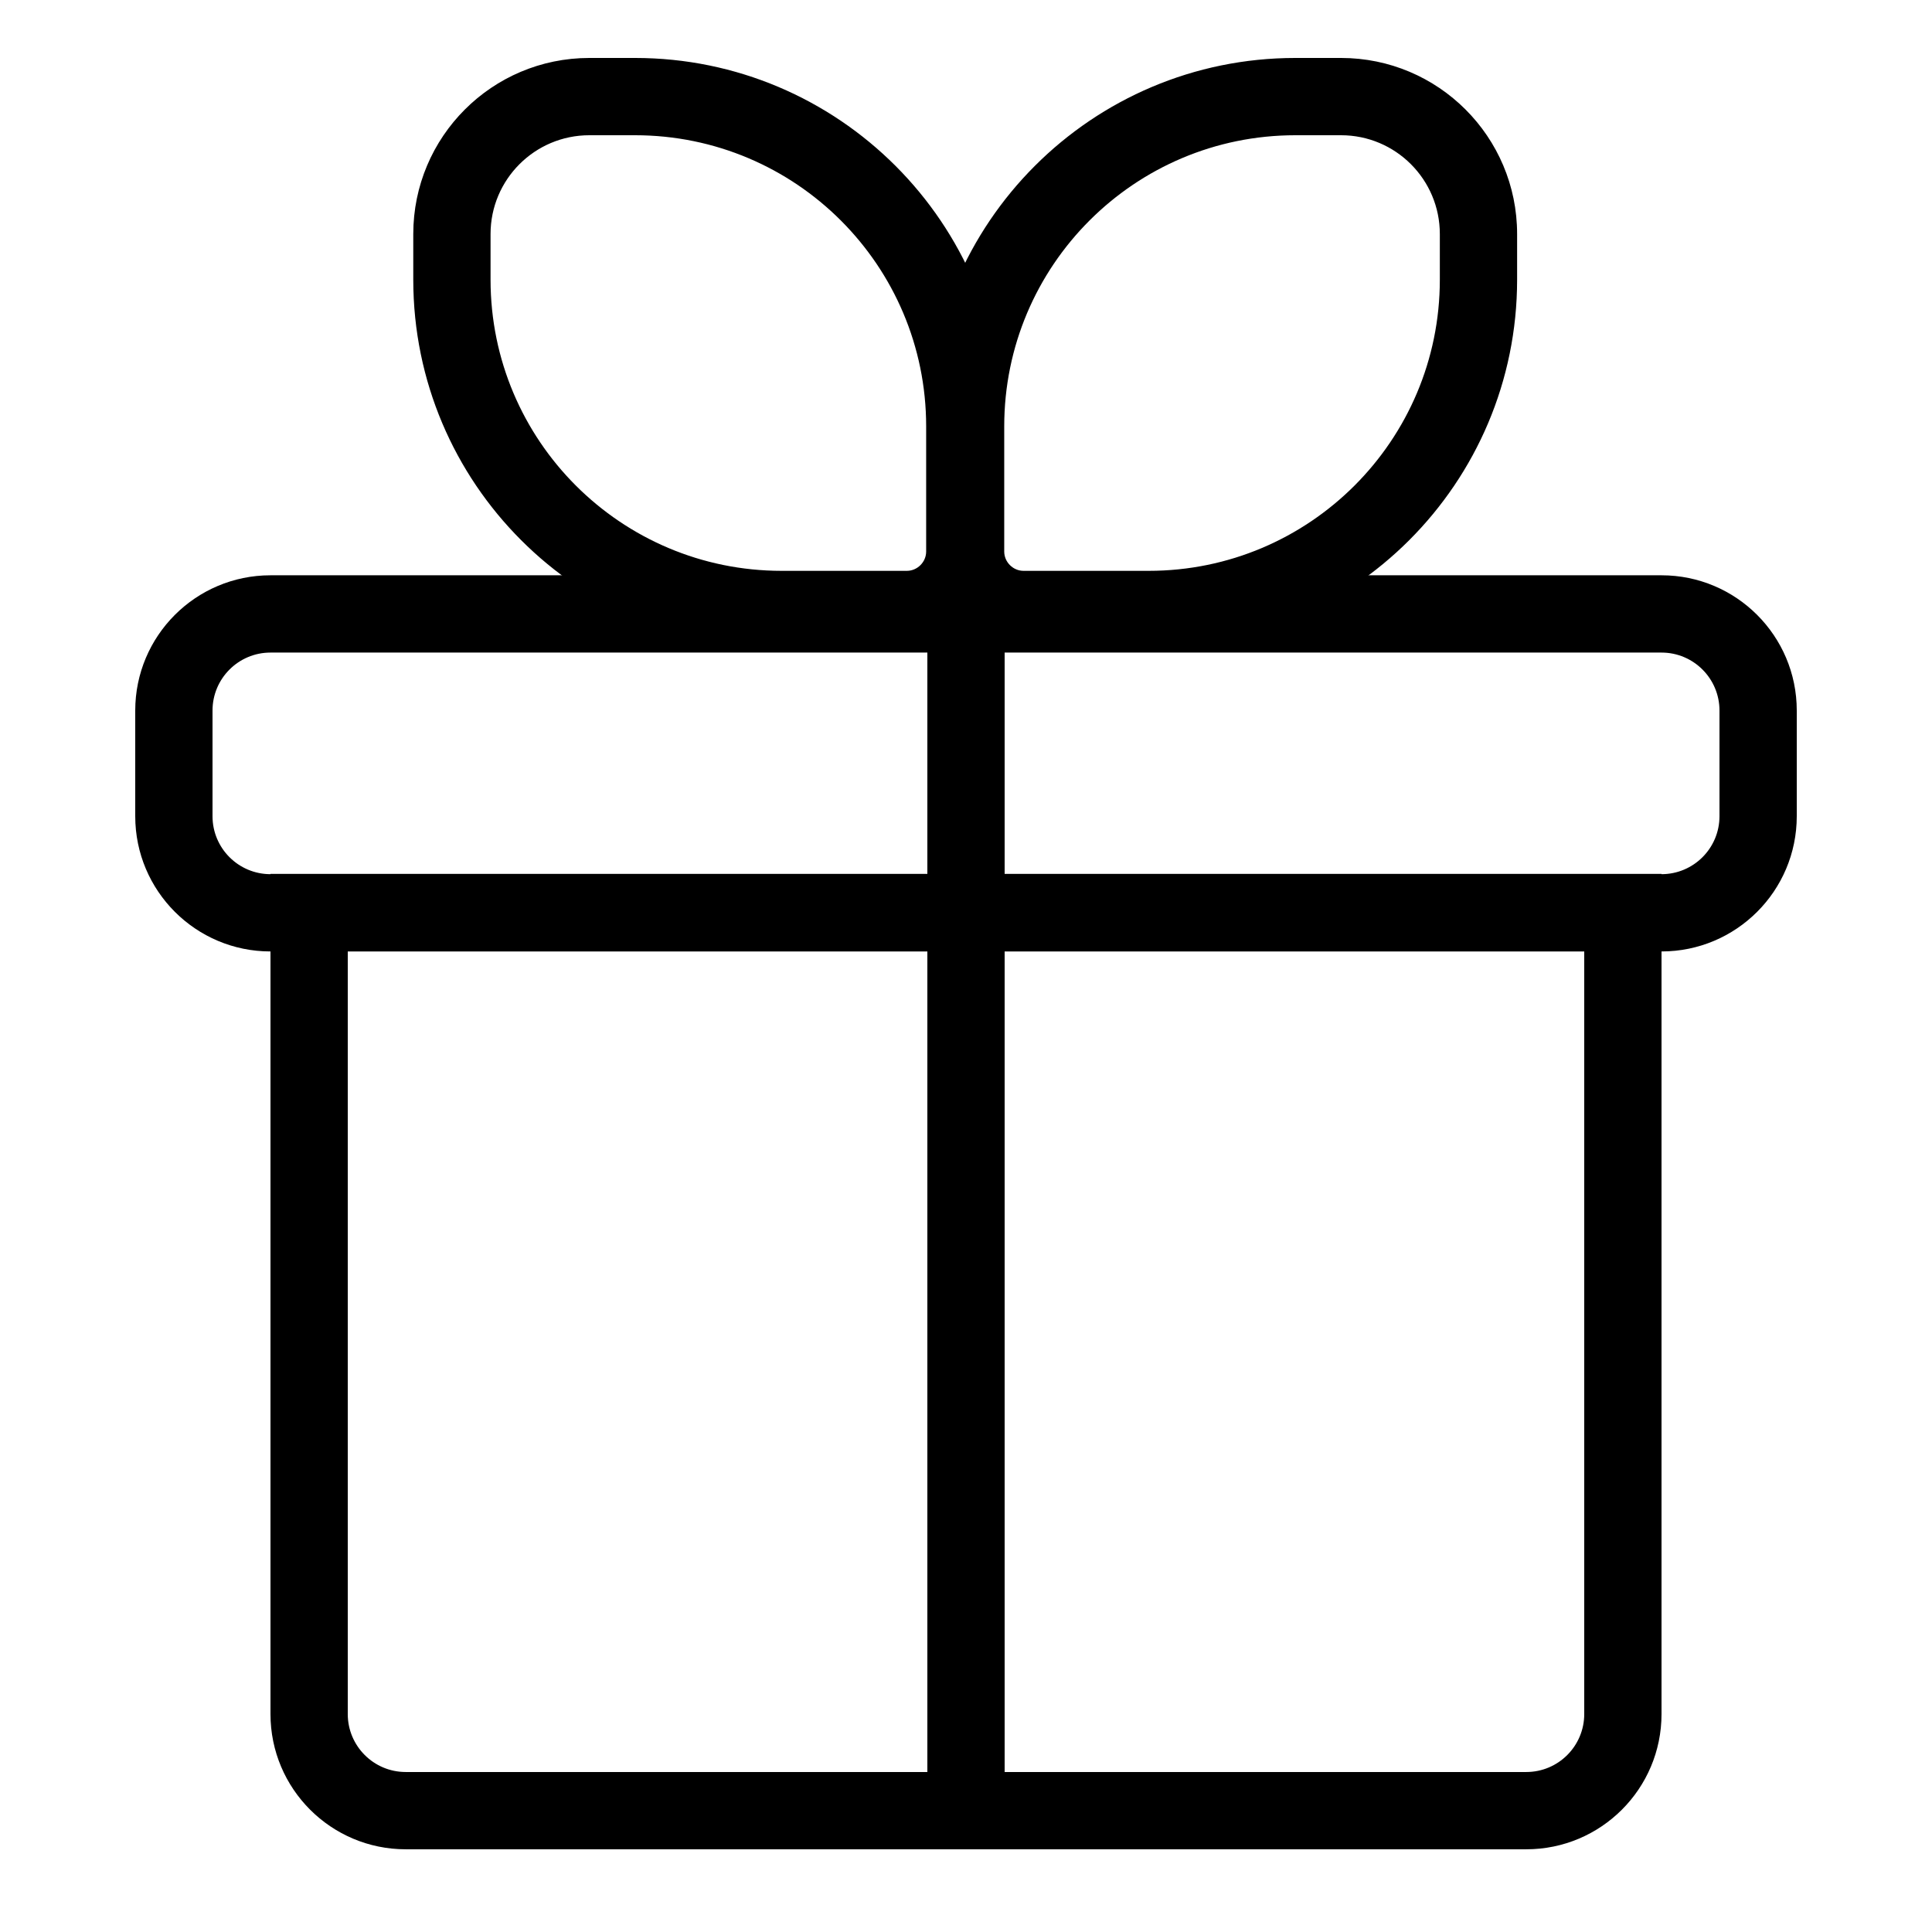 <?xml version="1.0" encoding="utf-8"?>
<svg fill="#000000" width="800px" height="800px" viewBox="0 0 1024 1024" xmlns="http://www.w3.org/2000/svg"><path d="M880.64 463.33c16.962 0 30.72-13.758 30.72-30.72v-56.013c0-16.962-13.758-30.72-30.72-30.72H143.36c-16.962 0-30.72 13.758-30.72 30.72v56.013c0 16.962 13.758 30.72 30.72 30.72h737.28zm0 40.96H143.36c-39.583 0-71.68-32.097-71.68-71.68v-56.013c0-39.583 32.097-71.68 71.68-71.68h737.28c39.583 0 71.68 32.097 71.68 71.68v56.013c0 39.583-32.097 71.68-71.68 71.68z"/><path d="M184.32 908.481c0 16.962 13.758 30.72 30.72 30.72h593.92c16.962 0 30.72-13.758 30.72-30.72V504.144H184.32v404.337zm624.64 71.68H215.04c-39.583 0-71.68-32.097-71.68-71.68V463.184h737.28v445.297c0 39.583-32.097 71.68-71.68 71.68z"/><path d="M491.52 326.681v645.12h40.96v-645.12z"/><path d="M490.883 292.319v-66.324c0-85.222-69.095-154.317-154.317-154.317h-24.207c-28.912 0-52.357 23.445-52.357 52.357v24.207c0 85.222 69.095 154.317 154.317 154.317h66.324c5.585 0 10.24-4.655 10.24-10.24zm40.96 0c0 28.207-22.993 51.2-51.2 51.2h-66.324c-107.843 0-195.277-87.434-195.277-195.277v-24.207c0-51.534 41.784-93.317 93.317-93.317h24.207c107.843 0 195.277 87.434 195.277 195.277v66.324z"/><path d="M491.301 292.319v-66.324c0-107.843 87.434-195.277 195.277-195.277h24.207c51.534 0 93.317 41.784 93.317 93.317v24.207c0 107.843-87.434 195.277-195.277 195.277h-66.324c-28.207 0-51.2-22.993-51.2-51.2zm40.96 0c0 5.585 4.655 10.24 10.24 10.24h66.324c85.222 0 154.317-69.095 154.317-154.317v-24.207c0-28.912-23.445-52.357-52.357-52.357h-24.207c-85.222 0-154.317 69.095-154.317 154.317v66.324z"/></svg>